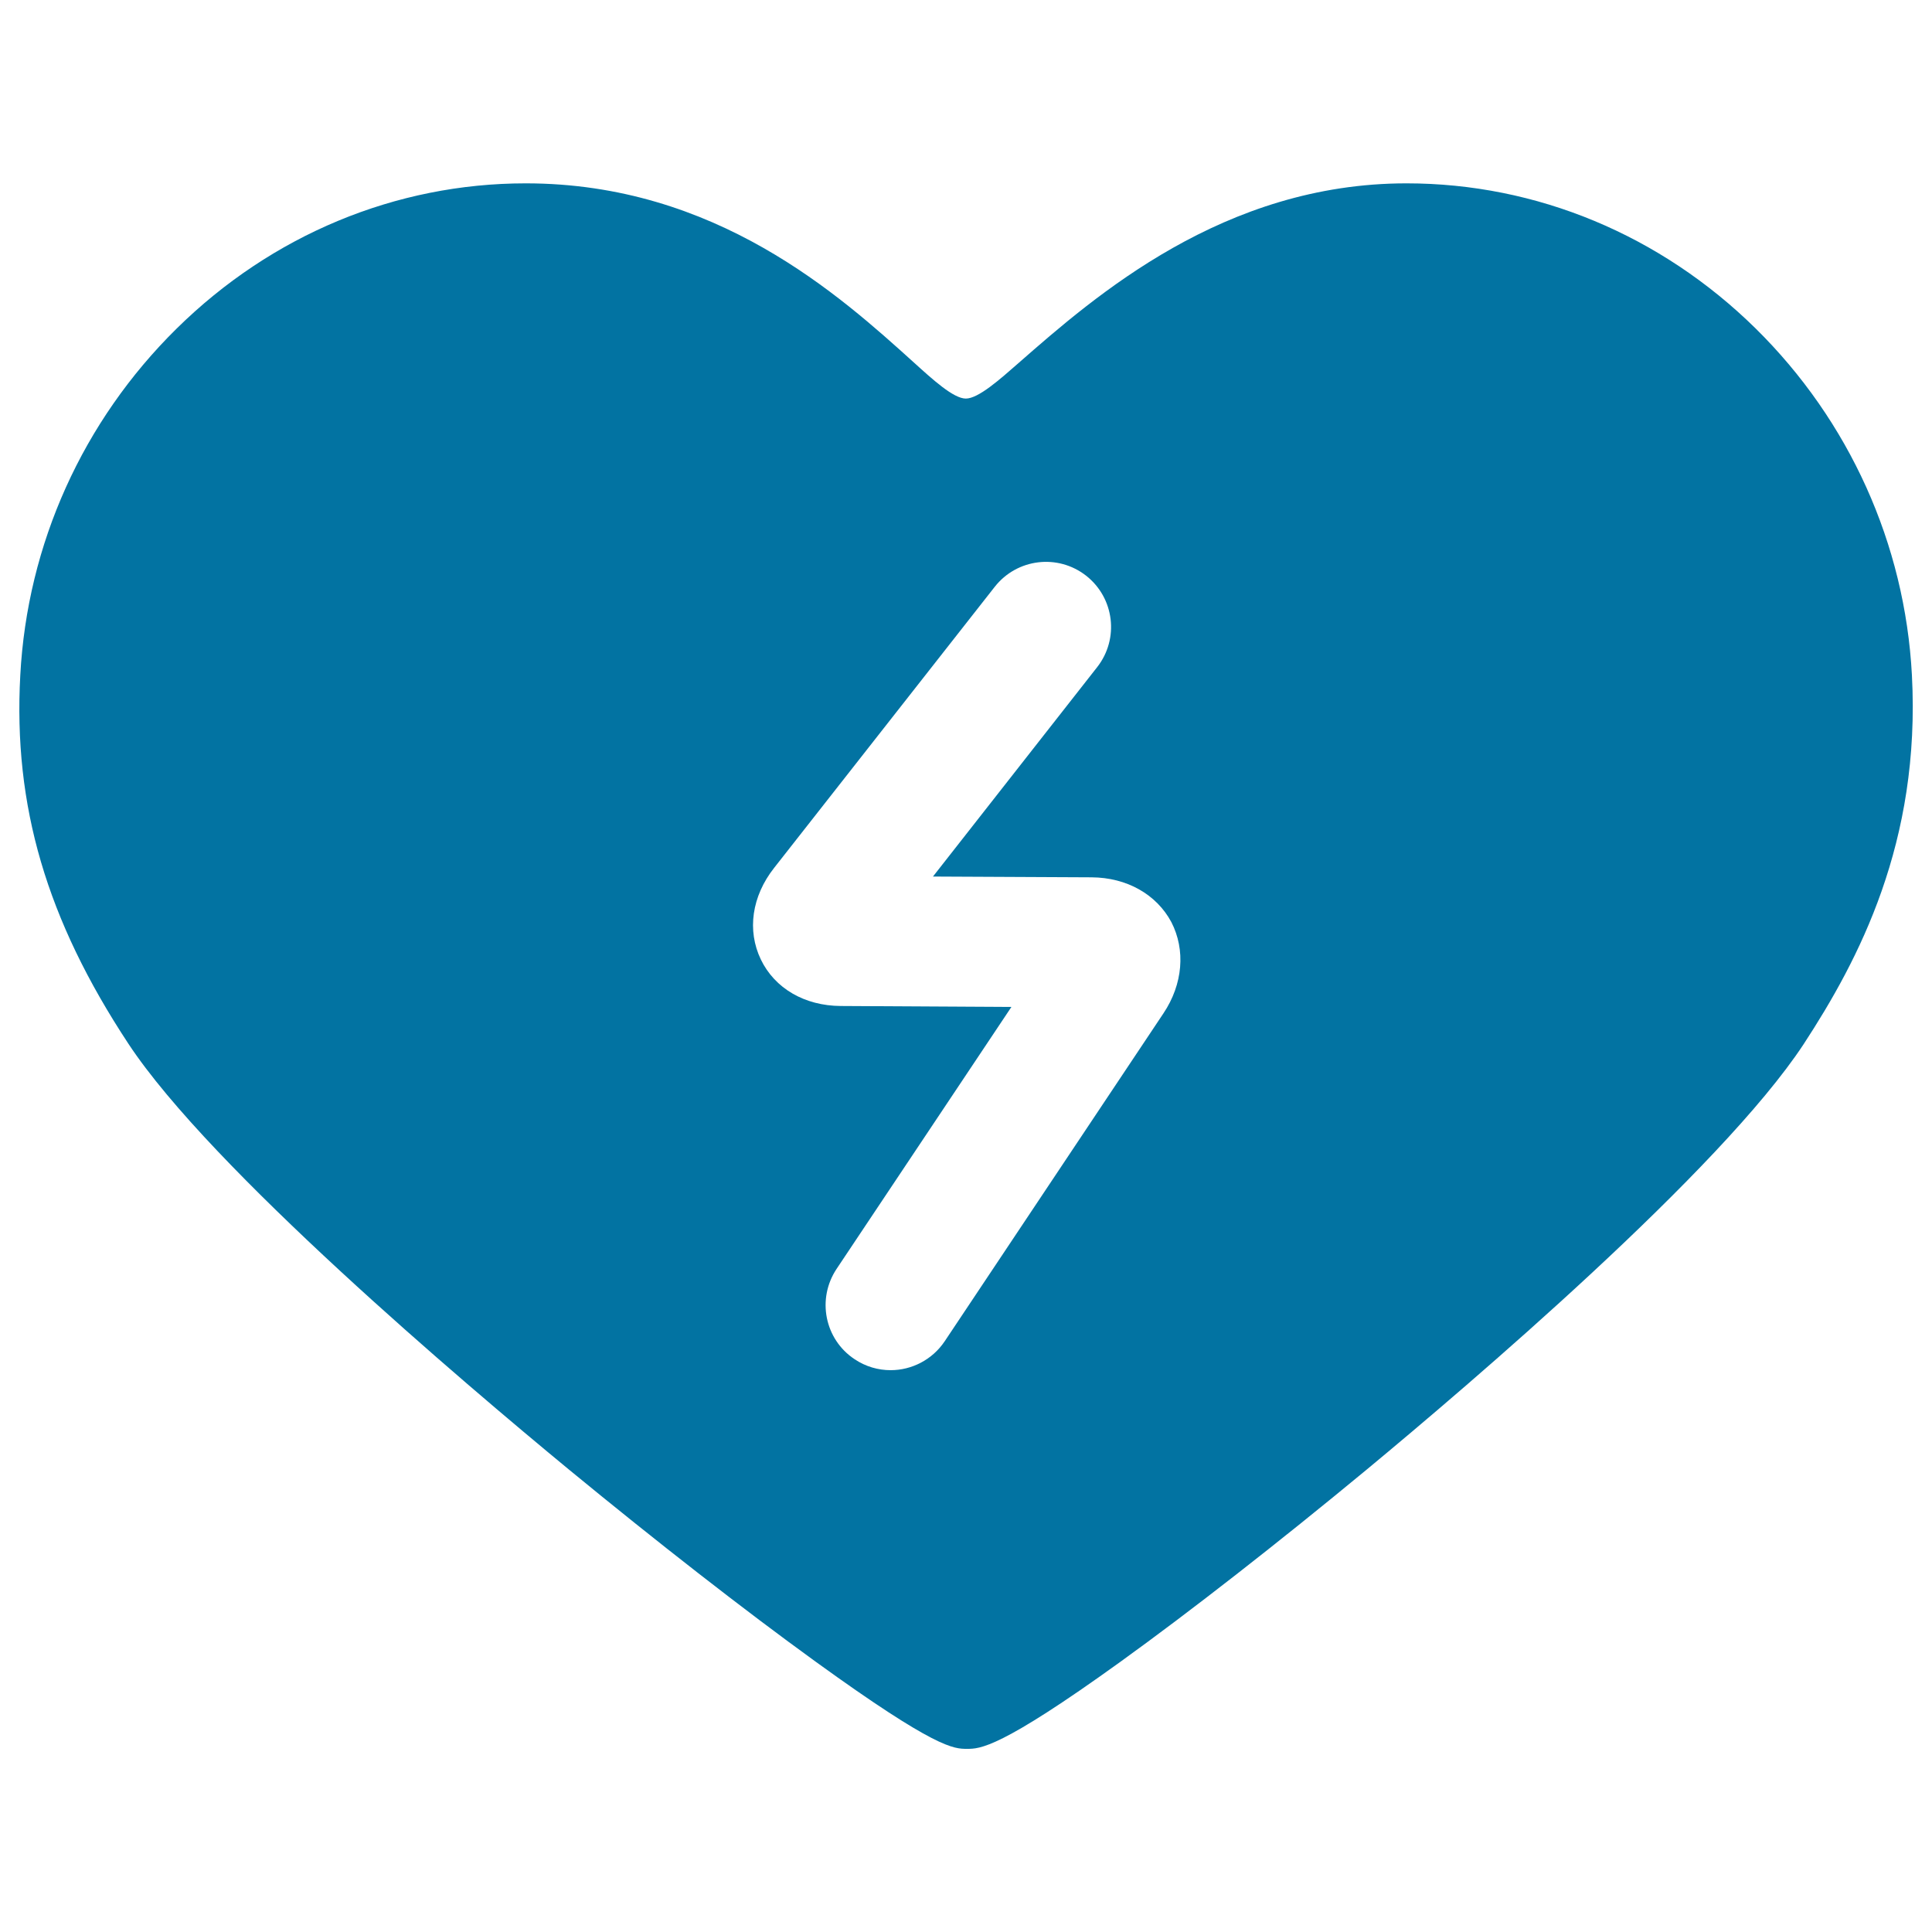 <svg xmlns="http://www.w3.org/2000/svg" viewBox="0 0 1000 1000" style="fill:#0273a2">
<title>Cardiogram In A Heart SVG icon</title>
<g><g id="Layer_5_19_"><g><path d="M989.6,349.4c-3.6-67.8-32.4-131.6-80.9-179.4C859.5,121.6,795.3,94.9,728,94.9c-94.6,0-161.1,58.2-200.8,93c-9.7,8.5-20.8,18.4-27.3,18.4c-6.4,0-17.3-10-26.8-18.6c-38.4-34.7-102.6-92.8-201-92.8c-67.3,0-131.5,26.7-180.7,75.2c-48.5,47.8-77.3,111.5-80.9,179.4C6.8,417.1,24.1,476,66.5,540.3C109,604.7,240,715.7,294.3,760.5c45.6,37.5,91,72.9,127.9,99.6c62.3,45.1,71.5,45.1,78.3,45.1c6.7,0,16.9,0,79.2-44.9c36.6-26.4,81.8-61.7,127.4-99.4c53.7-44.5,183.4-155,226.5-220.5C962,496.9,994.2,436,989.6,349.4z M602.2,524.5L489,694.2c-6.5,9.7-17.2,15-28,15c-6.4,0-12.9-1.8-18.7-5.7c-15.5-10.3-19.6-31.2-9.3-46.7l90.5-135.6l-88.3-0.5c-18.7-0.1-34.2-9.1-41.4-24.1c-7.2-15-4.7-32.7,6.9-47.4l114.2-145.5c11.5-14.6,32.6-17.2,47.3-5.7c14.6,11.5,17.2,32.6,5.7,47.3l-85,108.4l82.1,0.4c18.2,0.1,33.6,8.8,41.3,23.2C613.7,491.7,612.3,509.4,602.2,524.5z"/></g></g></g>
</svg>